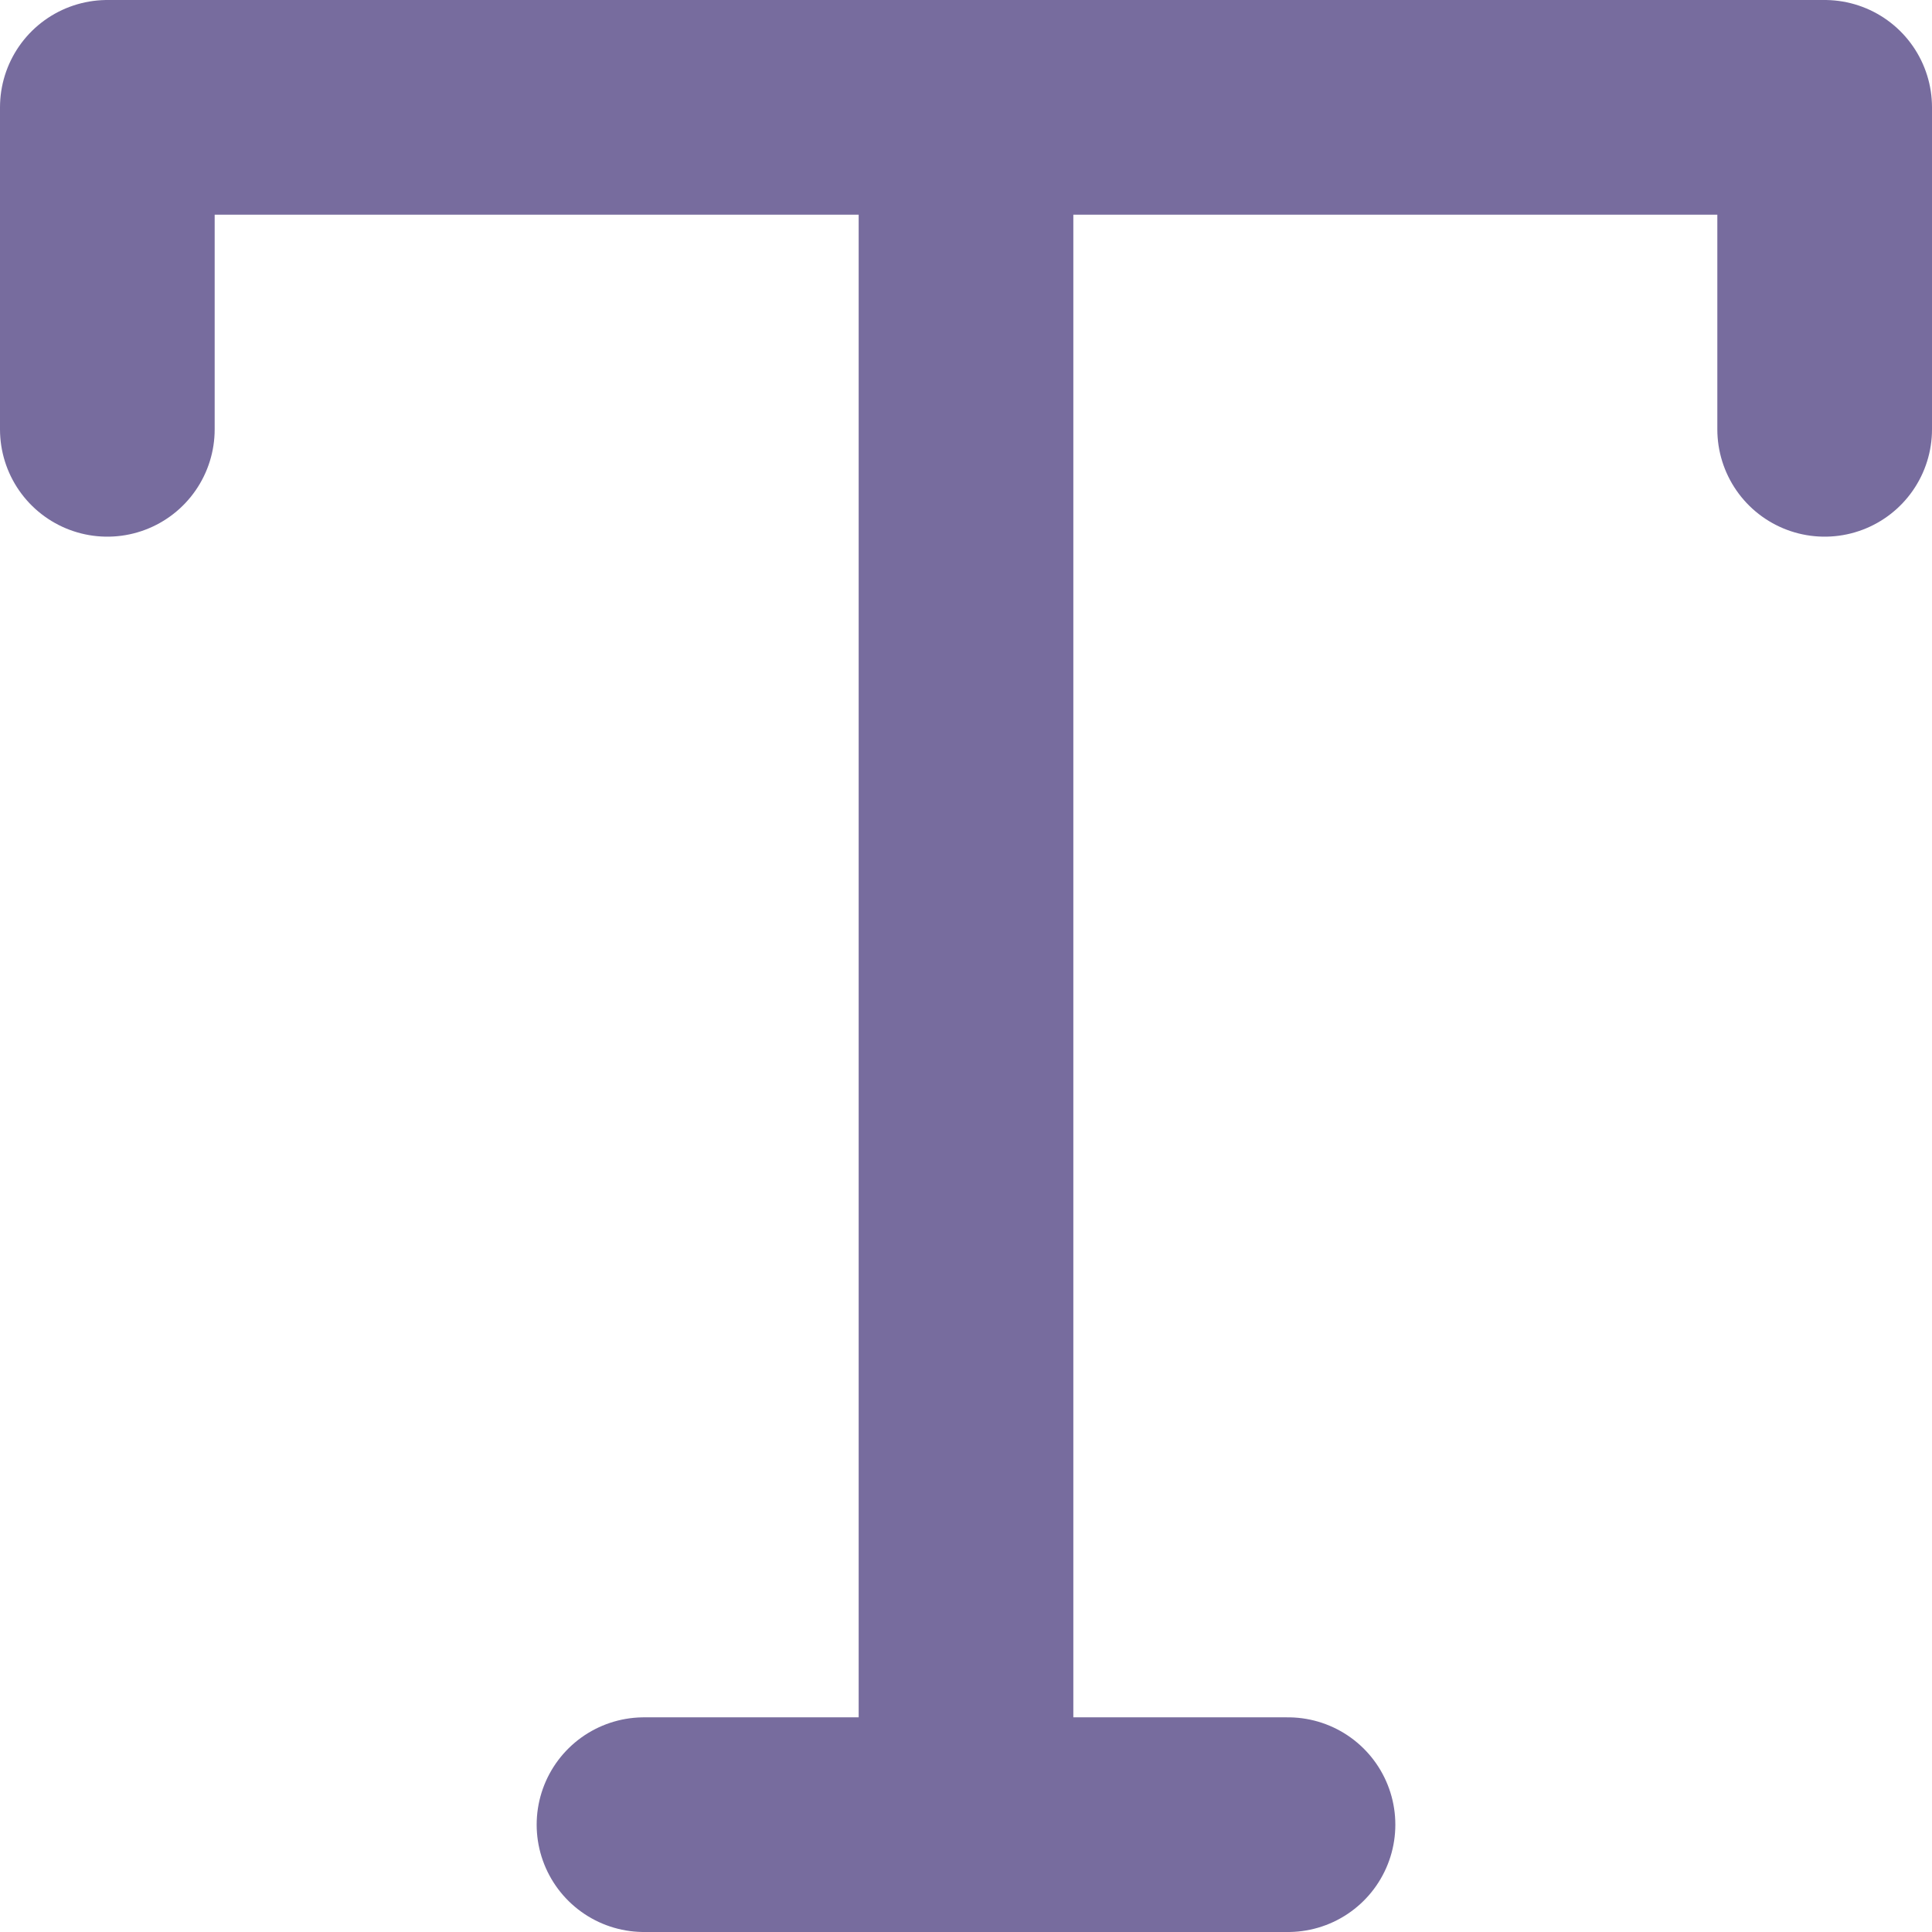 <svg width="18" height="18" viewBox="0 0 18 18" fill="none" xmlns="http://www.w3.org/2000/svg">
<path d="M1 4V1H17V4" stroke="#776C9E" stroke-width="2" stroke-linecap="round" stroke-linejoin="round"/>
<path d="M6 17H12" stroke="#776C9E" stroke-width="2" stroke-linecap="round" stroke-linejoin="round"/>
<path d="M9 1V17" stroke="#776C9E" stroke-width="2" stroke-linecap="round" stroke-linejoin="round"/>
</svg>
